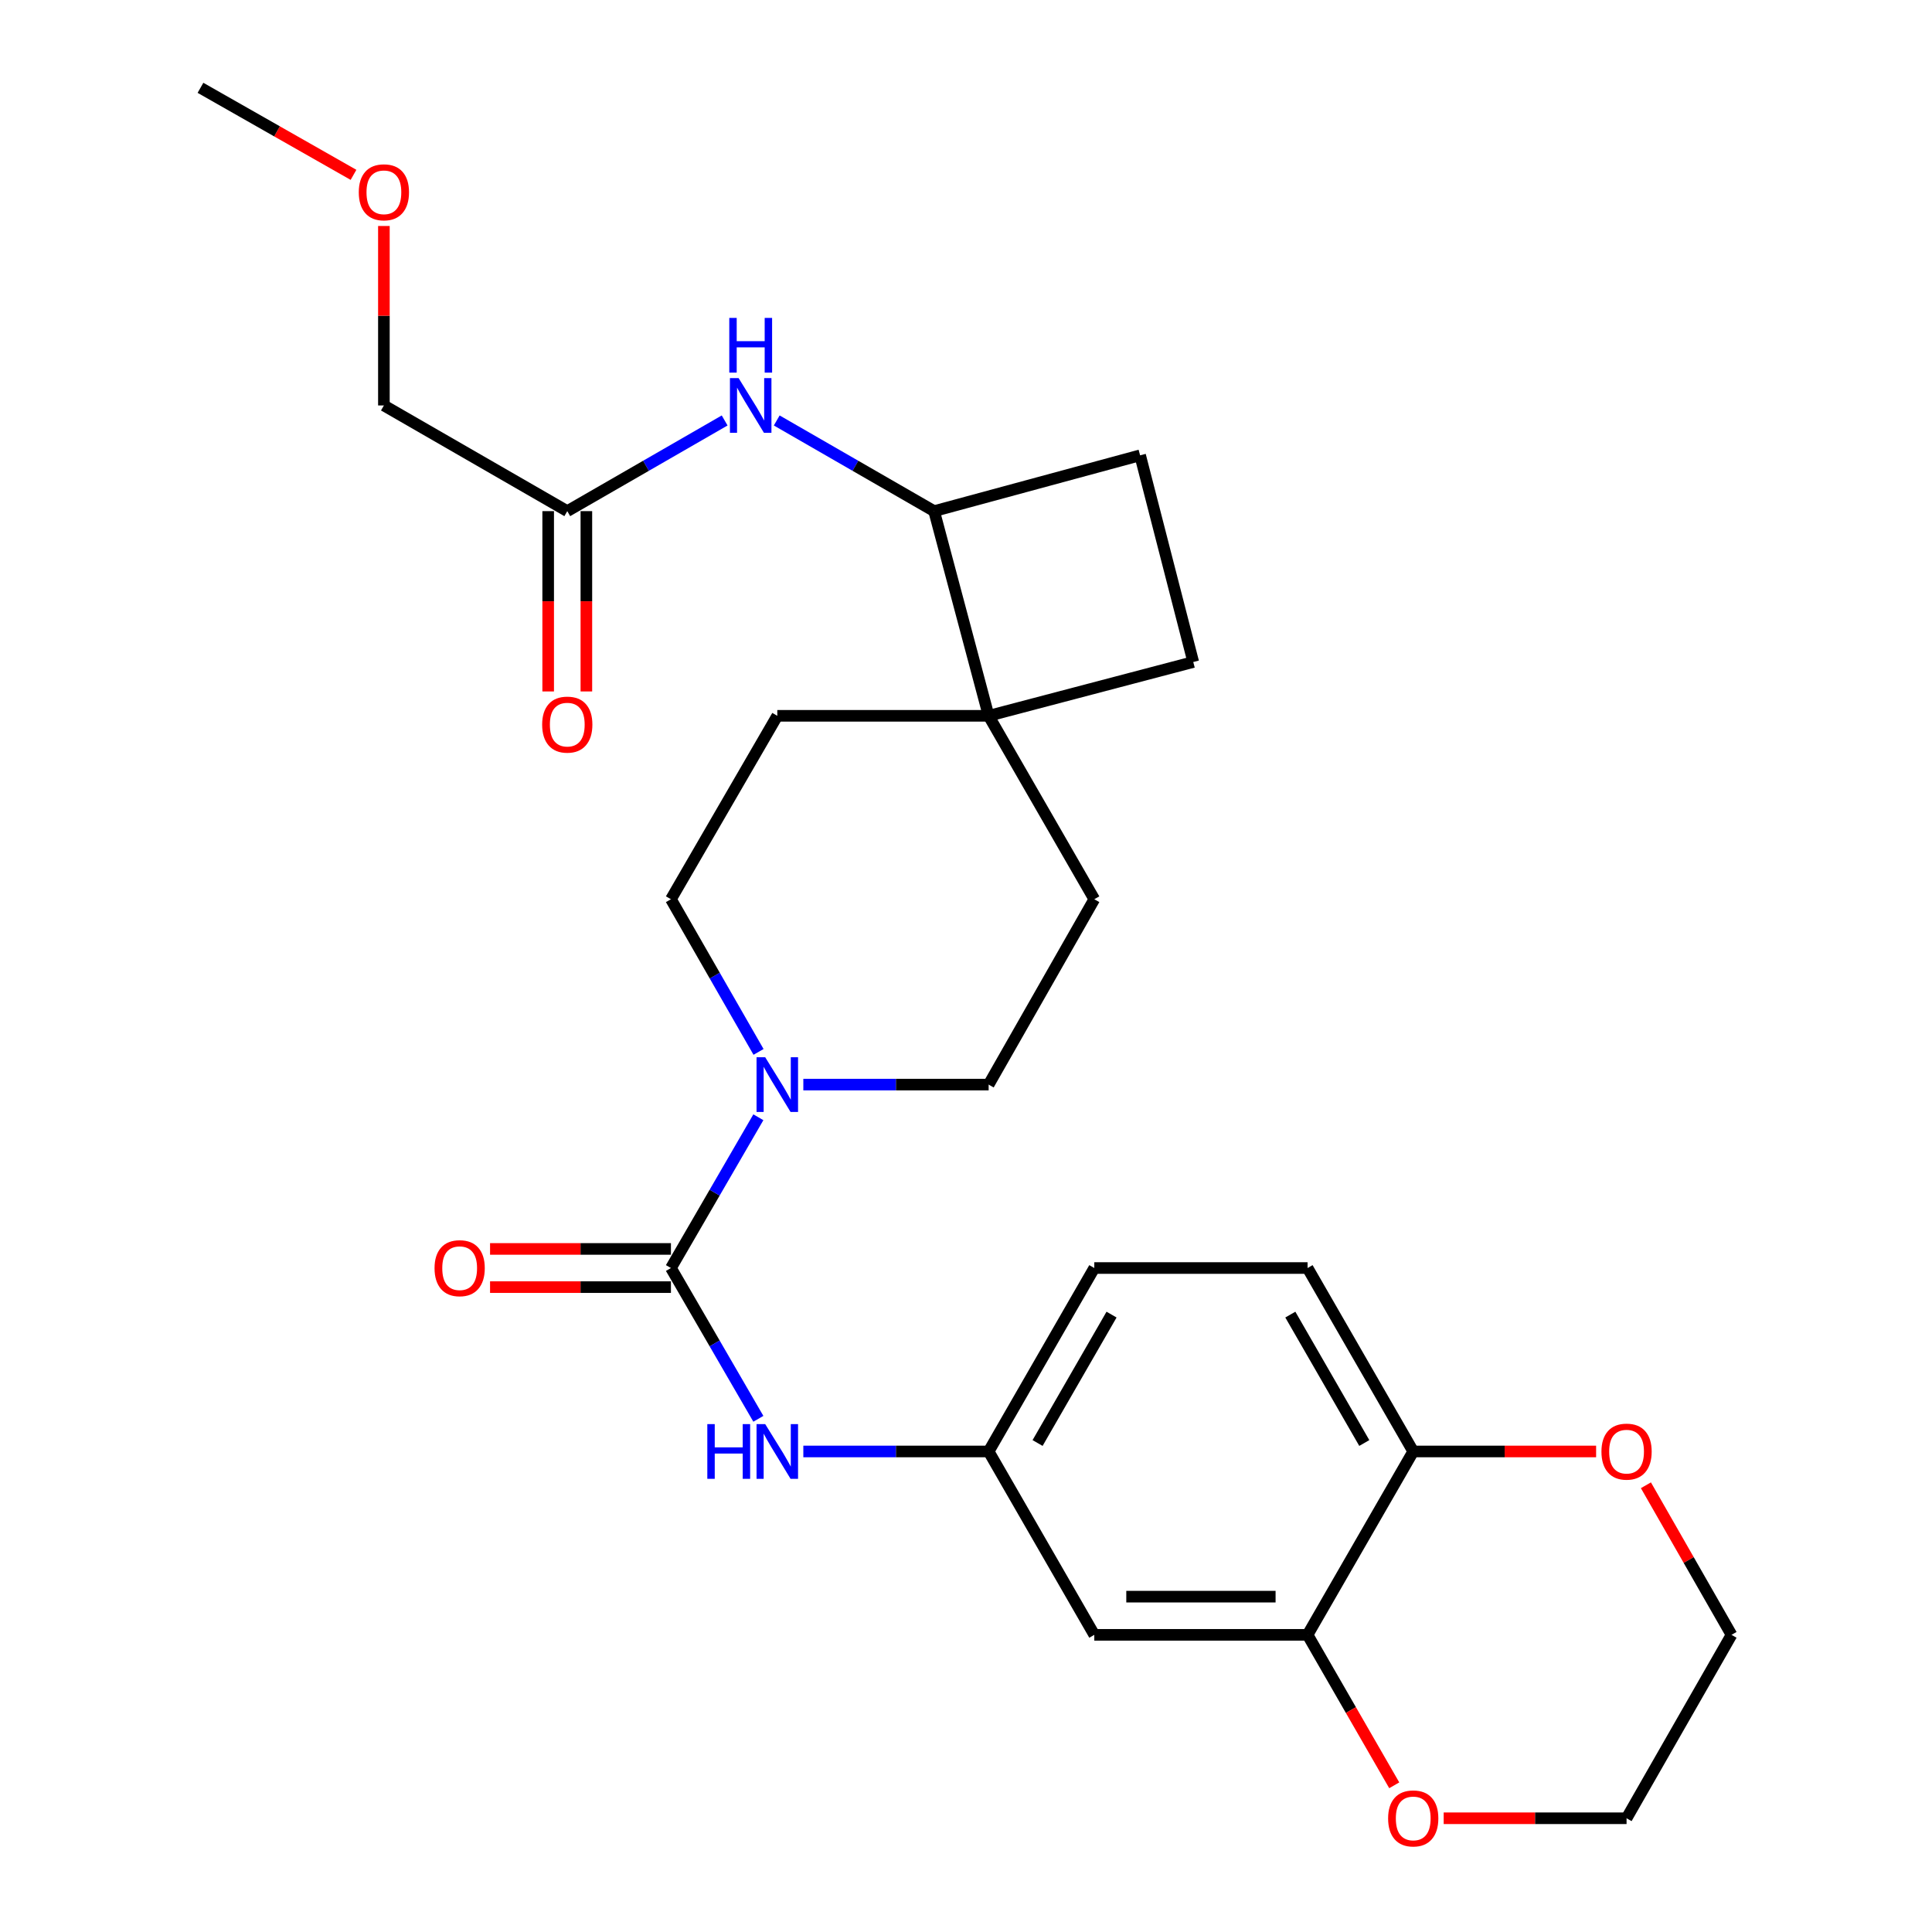 <?xml version='1.0' encoding='iso-8859-1'?>
<svg version='1.1' baseProfile='full'
              xmlns='http://www.w3.org/2000/svg'
                      xmlns:rdkit='http://www.rdkit.org/xml'
                      xmlns:xlink='http://www.w3.org/1999/xlink'
                  xml:space='preserve'
width='1000px' height='1000px' viewBox='0 0 1000 1000'>
<!-- END OF HEADER -->
<rect style='opacity:1.0;fill:#FFFFFF;stroke:none' width='1000' height='1000' x='0' y='0'> </rect>
<path class='bond-0' d='M 347.276,656.328 L 369.901,617.311' style='fill:none;fill-rule:evenodd;stroke:#000000;stroke-width:6px;stroke-linecap:butt;stroke-linejoin:miter;stroke-opacity:1' />
<path class='bond-0' d='M 369.901,617.311 L 392.526,578.294' style='fill:none;fill-rule:evenodd;stroke:#0000FF;stroke-width:6px;stroke-linecap:butt;stroke-linejoin:miter;stroke-opacity:1' />
<path class='bond-1' d='M 347.276,656.328 L 369.902,695.351' style='fill:none;fill-rule:evenodd;stroke:#000000;stroke-width:6px;stroke-linecap:butt;stroke-linejoin:miter;stroke-opacity:1' />
<path class='bond-1' d='M 369.902,695.351 L 392.527,734.373' style='fill:none;fill-rule:evenodd;stroke:#0000FF;stroke-width:6px;stroke-linecap:butt;stroke-linejoin:miter;stroke-opacity:1' />
<path class='bond-10' d='M 347.276,646.445 L 300.465,646.445' style='fill:none;fill-rule:evenodd;stroke:#000000;stroke-width:6px;stroke-linecap:butt;stroke-linejoin:miter;stroke-opacity:1' />
<path class='bond-10' d='M 300.465,646.445 L 253.653,646.445' style='fill:none;fill-rule:evenodd;stroke:#FF0000;stroke-width:6px;stroke-linecap:butt;stroke-linejoin:miter;stroke-opacity:1' />
<path class='bond-10' d='M 347.276,666.212 L 300.465,666.212' style='fill:none;fill-rule:evenodd;stroke:#000000;stroke-width:6px;stroke-linecap:butt;stroke-linejoin:miter;stroke-opacity:1' />
<path class='bond-10' d='M 300.465,666.212 L 253.653,666.212' style='fill:none;fill-rule:evenodd;stroke:#FF0000;stroke-width:6px;stroke-linecap:butt;stroke-linejoin:miter;stroke-opacity:1' />
<path class='bond-11' d='M 415.803,561.39 L 463.76,561.39' style='fill:none;fill-rule:evenodd;stroke:#0000FF;stroke-width:6px;stroke-linecap:butt;stroke-linejoin:miter;stroke-opacity:1' />
<path class='bond-11' d='M 463.76,561.39 L 511.718,561.39' style='fill:none;fill-rule:evenodd;stroke:#000000;stroke-width:6px;stroke-linecap:butt;stroke-linejoin:miter;stroke-opacity:1' />
<path class='bond-12' d='M 392.617,544.465 L 369.946,504.954' style='fill:none;fill-rule:evenodd;stroke:#0000FF;stroke-width:6px;stroke-linecap:butt;stroke-linejoin:miter;stroke-opacity:1' />
<path class='bond-12' d='M 369.946,504.954 L 347.276,465.443' style='fill:none;fill-rule:evenodd;stroke:#000000;stroke-width:6px;stroke-linecap:butt;stroke-linejoin:miter;stroke-opacity:1' />
<path class='bond-9' d='M 415.803,751.277 L 463.76,751.277' style='fill:none;fill-rule:evenodd;stroke:#0000FF;stroke-width:6px;stroke-linecap:butt;stroke-linejoin:miter;stroke-opacity:1' />
<path class='bond-9' d='M 463.76,751.277 L 511.718,751.277' style='fill:none;fill-rule:evenodd;stroke:#000000;stroke-width:6px;stroke-linecap:butt;stroke-linejoin:miter;stroke-opacity:1' />
<path class='bond-2' d='M 511.718,370.505 L 402.328,370.505' style='fill:none;fill-rule:evenodd;stroke:#000000;stroke-width:6px;stroke-linecap:butt;stroke-linejoin:miter;stroke-opacity:1' />
<path class='bond-5' d='M 511.718,370.505 L 483.505,264.563' style='fill:none;fill-rule:evenodd;stroke:#000000;stroke-width:6px;stroke-linecap:butt;stroke-linejoin:miter;stroke-opacity:1' />
<path class='bond-17' d='M 511.718,370.505 L 617.626,342.655' style='fill:none;fill-rule:evenodd;stroke:#000000;stroke-width:6px;stroke-linecap:butt;stroke-linejoin:miter;stroke-opacity:1' />
<path class='bond-27' d='M 511.718,370.505 L 566.407,465.443' style='fill:none;fill-rule:evenodd;stroke:#000000;stroke-width:6px;stroke-linecap:butt;stroke-linejoin:miter;stroke-opacity:1' />
<path class='bond-3' d='M 402.036,217.629 L 442.771,241.096' style='fill:none;fill-rule:evenodd;stroke:#0000FF;stroke-width:6px;stroke-linecap:butt;stroke-linejoin:miter;stroke-opacity:1' />
<path class='bond-3' d='M 442.771,241.096 L 483.505,264.563' style='fill:none;fill-rule:evenodd;stroke:#000000;stroke-width:6px;stroke-linecap:butt;stroke-linejoin:miter;stroke-opacity:1' />
<path class='bond-7' d='M 375.077,217.629 L 334.348,241.096' style='fill:none;fill-rule:evenodd;stroke:#0000FF;stroke-width:6px;stroke-linecap:butt;stroke-linejoin:miter;stroke-opacity:1' />
<path class='bond-7' d='M 334.348,241.096 L 293.619,264.563' style='fill:none;fill-rule:evenodd;stroke:#000000;stroke-width:6px;stroke-linecap:butt;stroke-linejoin:miter;stroke-opacity:1' />
<path class='bond-4' d='M 676.796,846.192 L 566.407,846.192' style='fill:none;fill-rule:evenodd;stroke:#000000;stroke-width:6px;stroke-linecap:butt;stroke-linejoin:miter;stroke-opacity:1' />
<path class='bond-4' d='M 660.238,826.425 L 582.965,826.425' style='fill:none;fill-rule:evenodd;stroke:#000000;stroke-width:6px;stroke-linecap:butt;stroke-linejoin:miter;stroke-opacity:1' />
<path class='bond-13' d='M 676.796,846.192 L 699.227,885.132' style='fill:none;fill-rule:evenodd;stroke:#000000;stroke-width:6px;stroke-linecap:butt;stroke-linejoin:miter;stroke-opacity:1' />
<path class='bond-13' d='M 699.227,885.132 L 721.658,924.071' style='fill:none;fill-rule:evenodd;stroke:#FF0000;stroke-width:6px;stroke-linecap:butt;stroke-linejoin:miter;stroke-opacity:1' />
<path class='bond-28' d='M 676.796,846.192 L 731.485,751.277' style='fill:none;fill-rule:evenodd;stroke:#000000;stroke-width:6px;stroke-linecap:butt;stroke-linejoin:miter;stroke-opacity:1' />
<path class='bond-29' d='M 483.505,264.563 L 590.117,235.67' style='fill:none;fill-rule:evenodd;stroke:#000000;stroke-width:6px;stroke-linecap:butt;stroke-linejoin:miter;stroke-opacity:1' />
<path class='bond-6' d='M 566.407,846.192 L 511.718,751.277' style='fill:none;fill-rule:evenodd;stroke:#000000;stroke-width:6px;stroke-linecap:butt;stroke-linejoin:miter;stroke-opacity:1' />
<path class='bond-18' d='M 283.735,264.563 L 283.735,311.229' style='fill:none;fill-rule:evenodd;stroke:#000000;stroke-width:6px;stroke-linecap:butt;stroke-linejoin:miter;stroke-opacity:1' />
<path class='bond-18' d='M 283.735,311.229 L 283.735,357.894' style='fill:none;fill-rule:evenodd;stroke:#FF0000;stroke-width:6px;stroke-linecap:butt;stroke-linejoin:miter;stroke-opacity:1' />
<path class='bond-18' d='M 303.503,264.563 L 303.503,311.229' style='fill:none;fill-rule:evenodd;stroke:#000000;stroke-width:6px;stroke-linecap:butt;stroke-linejoin:miter;stroke-opacity:1' />
<path class='bond-18' d='M 303.503,311.229 L 303.503,357.894' style='fill:none;fill-rule:evenodd;stroke:#FF0000;stroke-width:6px;stroke-linecap:butt;stroke-linejoin:miter;stroke-opacity:1' />
<path class='bond-22' d='M 293.619,264.563 L 198.703,209.863' style='fill:none;fill-rule:evenodd;stroke:#000000;stroke-width:6px;stroke-linecap:butt;stroke-linejoin:miter;stroke-opacity:1' />
<path class='bond-8' d='M 731.485,751.277 L 676.796,656.328' style='fill:none;fill-rule:evenodd;stroke:#000000;stroke-width:6px;stroke-linecap:butt;stroke-linejoin:miter;stroke-opacity:1' />
<path class='bond-8' d='M 706.153,746.901 L 667.87,680.437' style='fill:none;fill-rule:evenodd;stroke:#000000;stroke-width:6px;stroke-linecap:butt;stroke-linejoin:miter;stroke-opacity:1' />
<path class='bond-14' d='M 731.485,751.277 L 778.816,751.277' style='fill:none;fill-rule:evenodd;stroke:#000000;stroke-width:6px;stroke-linecap:butt;stroke-linejoin:miter;stroke-opacity:1' />
<path class='bond-14' d='M 778.816,751.277 L 826.147,751.277' style='fill:none;fill-rule:evenodd;stroke:#FF0000;stroke-width:6px;stroke-linecap:butt;stroke-linejoin:miter;stroke-opacity:1' />
<path class='bond-21' d='M 511.718,751.277 L 566.407,656.328' style='fill:none;fill-rule:evenodd;stroke:#000000;stroke-width:6px;stroke-linecap:butt;stroke-linejoin:miter;stroke-opacity:1' />
<path class='bond-21' d='M 537.05,746.901 L 575.333,680.437' style='fill:none;fill-rule:evenodd;stroke:#000000;stroke-width:6px;stroke-linecap:butt;stroke-linejoin:miter;stroke-opacity:1' />
<path class='bond-15' d='M 511.718,561.39 L 566.407,465.443' style='fill:none;fill-rule:evenodd;stroke:#000000;stroke-width:6px;stroke-linecap:butt;stroke-linejoin:miter;stroke-opacity:1' />
<path class='bond-16' d='M 347.276,465.443 L 402.328,370.505' style='fill:none;fill-rule:evenodd;stroke:#000000;stroke-width:6px;stroke-linecap:butt;stroke-linejoin:miter;stroke-opacity:1' />
<path class='bond-24' d='M 747.246,941.13 L 794.577,941.13' style='fill:none;fill-rule:evenodd;stroke:#FF0000;stroke-width:6px;stroke-linecap:butt;stroke-linejoin:miter;stroke-opacity:1' />
<path class='bond-24' d='M 794.577,941.13 L 841.907,941.13' style='fill:none;fill-rule:evenodd;stroke:#000000;stroke-width:6px;stroke-linecap:butt;stroke-linejoin:miter;stroke-opacity:1' />
<path class='bond-25' d='M 851.92,768.771 L 874.077,807.482' style='fill:none;fill-rule:evenodd;stroke:#FF0000;stroke-width:6px;stroke-linecap:butt;stroke-linejoin:miter;stroke-opacity:1' />
<path class='bond-25' d='M 874.077,807.482 L 896.234,846.192' style='fill:none;fill-rule:evenodd;stroke:#000000;stroke-width:6px;stroke-linecap:butt;stroke-linejoin:miter;stroke-opacity:1' />
<path class='bond-19' d='M 617.626,342.655 L 590.117,235.67' style='fill:none;fill-rule:evenodd;stroke:#000000;stroke-width:6px;stroke-linecap:butt;stroke-linejoin:miter;stroke-opacity:1' />
<path class='bond-20' d='M 676.796,656.328 L 566.407,656.328' style='fill:none;fill-rule:evenodd;stroke:#000000;stroke-width:6px;stroke-linecap:butt;stroke-linejoin:miter;stroke-opacity:1' />
<path class='bond-23' d='M 198.703,209.863 L 198.703,163.418' style='fill:none;fill-rule:evenodd;stroke:#000000;stroke-width:6px;stroke-linecap:butt;stroke-linejoin:miter;stroke-opacity:1' />
<path class='bond-23' d='M 198.703,163.418 L 198.703,116.972' style='fill:none;fill-rule:evenodd;stroke:#FF0000;stroke-width:6px;stroke-linecap:butt;stroke-linejoin:miter;stroke-opacity:1' />
<path class='bond-26' d='M 182.973,90.505 L 143.369,67.98' style='fill:none;fill-rule:evenodd;stroke:#FF0000;stroke-width:6px;stroke-linecap:butt;stroke-linejoin:miter;stroke-opacity:1' />
<path class='bond-26' d='M 143.369,67.98 L 103.766,45.455' style='fill:none;fill-rule:evenodd;stroke:#000000;stroke-width:6px;stroke-linecap:butt;stroke-linejoin:miter;stroke-opacity:1' />
<path class='bond-30' d='M 841.907,941.13 L 896.234,846.192' style='fill:none;fill-rule:evenodd;stroke:#000000;stroke-width:6px;stroke-linecap:butt;stroke-linejoin:miter;stroke-opacity:1' />
<path  class='atom-1' d='M 396.068 547.23
L 405.348 562.23
Q 406.268 563.71, 407.748 566.39
Q 409.228 569.07, 409.308 569.23
L 409.308 547.23
L 413.068 547.23
L 413.068 575.55
L 409.188 575.55
L 399.228 559.15
Q 398.068 557.23, 396.828 555.03
Q 395.628 552.83, 395.268 552.15
L 395.268 575.55
L 391.588 575.55
L 391.588 547.23
L 396.068 547.23
' fill='#0000FF'/>
<path  class='atom-2' d='M 366.108 737.117
L 369.948 737.117
L 369.948 749.157
L 384.428 749.157
L 384.428 737.117
L 388.268 737.117
L 388.268 765.437
L 384.428 765.437
L 384.428 752.357
L 369.948 752.357
L 369.948 765.437
L 366.108 765.437
L 366.108 737.117
' fill='#0000FF'/>
<path  class='atom-2' d='M 396.068 737.117
L 405.348 752.117
Q 406.268 753.597, 407.748 756.277
Q 409.228 758.957, 409.308 759.117
L 409.308 737.117
L 413.068 737.117
L 413.068 765.437
L 409.188 765.437
L 399.228 749.037
Q 398.068 747.117, 396.828 744.917
Q 395.628 742.717, 395.268 742.037
L 395.268 765.437
L 391.588 765.437
L 391.588 737.117
L 396.068 737.117
' fill='#0000FF'/>
<path  class='atom-4' d='M 382.297 195.703
L 391.577 210.703
Q 392.497 212.183, 393.977 214.863
Q 395.457 217.543, 395.537 217.703
L 395.537 195.703
L 399.297 195.703
L 399.297 224.023
L 395.417 224.023
L 385.457 207.623
Q 384.297 205.703, 383.057 203.503
Q 381.857 201.303, 381.497 200.623
L 381.497 224.023
L 377.817 224.023
L 377.817 195.703
L 382.297 195.703
' fill='#0000FF'/>
<path  class='atom-4' d='M 377.477 164.551
L 381.317 164.551
L 381.317 176.591
L 395.797 176.591
L 395.797 164.551
L 399.637 164.551
L 399.637 192.871
L 395.797 192.871
L 395.797 179.791
L 381.317 179.791
L 381.317 192.871
L 377.477 192.871
L 377.477 164.551
' fill='#0000FF'/>
<path  class='atom-11' d='M 224.919 656.408
Q 224.919 649.608, 228.279 645.808
Q 231.639 642.008, 237.919 642.008
Q 244.199 642.008, 247.559 645.808
Q 250.919 649.608, 250.919 656.408
Q 250.919 663.288, 247.519 667.208
Q 244.119 671.088, 237.919 671.088
Q 231.679 671.088, 228.279 667.208
Q 224.919 663.328, 224.919 656.408
M 237.919 667.888
Q 242.239 667.888, 244.559 665.008
Q 246.919 662.088, 246.919 656.408
Q 246.919 650.848, 244.559 648.048
Q 242.239 645.208, 237.919 645.208
Q 233.599 645.208, 231.239 648.008
Q 228.919 650.808, 228.919 656.408
Q 228.919 662.128, 231.239 665.008
Q 233.599 667.888, 237.919 667.888
' fill='#FF0000'/>
<path  class='atom-14' d='M 718.485 941.21
Q 718.485 934.41, 721.845 930.61
Q 725.205 926.81, 731.485 926.81
Q 737.765 926.81, 741.125 930.61
Q 744.485 934.41, 744.485 941.21
Q 744.485 948.09, 741.085 952.01
Q 737.685 955.89, 731.485 955.89
Q 725.245 955.89, 721.845 952.01
Q 718.485 948.13, 718.485 941.21
M 731.485 952.69
Q 735.805 952.69, 738.125 949.81
Q 740.485 946.89, 740.485 941.21
Q 740.485 935.65, 738.125 932.85
Q 735.805 930.01, 731.485 930.01
Q 727.165 930.01, 724.805 932.81
Q 722.485 935.61, 722.485 941.21
Q 722.485 946.93, 724.805 949.81
Q 727.165 952.69, 731.485 952.69
' fill='#FF0000'/>
<path  class='atom-15' d='M 828.907 751.357
Q 828.907 744.557, 832.267 740.757
Q 835.627 736.957, 841.907 736.957
Q 848.187 736.957, 851.547 740.757
Q 854.907 744.557, 854.907 751.357
Q 854.907 758.237, 851.507 762.157
Q 848.107 766.037, 841.907 766.037
Q 835.667 766.037, 832.267 762.157
Q 828.907 758.277, 828.907 751.357
M 841.907 762.837
Q 846.227 762.837, 848.547 759.957
Q 850.907 757.037, 850.907 751.357
Q 850.907 745.797, 848.547 742.997
Q 846.227 740.157, 841.907 740.157
Q 837.587 740.157, 835.227 742.957
Q 832.907 745.757, 832.907 751.357
Q 832.907 757.077, 835.227 759.957
Q 837.587 762.837, 841.907 762.837
' fill='#FF0000'/>
<path  class='atom-19' d='M 280.619 375.054
Q 280.619 368.254, 283.979 364.454
Q 287.339 360.654, 293.619 360.654
Q 299.899 360.654, 303.259 364.454
Q 306.619 368.254, 306.619 375.054
Q 306.619 381.934, 303.219 385.854
Q 299.819 389.734, 293.619 389.734
Q 287.379 389.734, 283.979 385.854
Q 280.619 381.974, 280.619 375.054
M 293.619 386.534
Q 297.939 386.534, 300.259 383.654
Q 302.619 380.734, 302.619 375.054
Q 302.619 369.494, 300.259 366.694
Q 297.939 363.854, 293.619 363.854
Q 289.299 363.854, 286.939 366.654
Q 284.619 369.454, 284.619 375.054
Q 284.619 380.774, 286.939 383.654
Q 289.299 386.534, 293.619 386.534
' fill='#FF0000'/>
<path  class='atom-24' d='M 185.703 99.532
Q 185.703 92.732, 189.063 88.932
Q 192.423 85.132, 198.703 85.132
Q 204.983 85.132, 208.343 88.932
Q 211.703 92.732, 211.703 99.532
Q 211.703 106.412, 208.303 110.332
Q 204.903 114.212, 198.703 114.212
Q 192.463 114.212, 189.063 110.332
Q 185.703 106.452, 185.703 99.532
M 198.703 111.012
Q 203.023 111.012, 205.343 108.132
Q 207.703 105.212, 207.703 99.532
Q 207.703 93.972, 205.343 91.172
Q 203.023 88.332, 198.703 88.332
Q 194.383 88.332, 192.023 91.132
Q 189.703 93.932, 189.703 99.532
Q 189.703 105.252, 192.023 108.132
Q 194.383 111.012, 198.703 111.012
' fill='#FF0000'/>
</svg>
